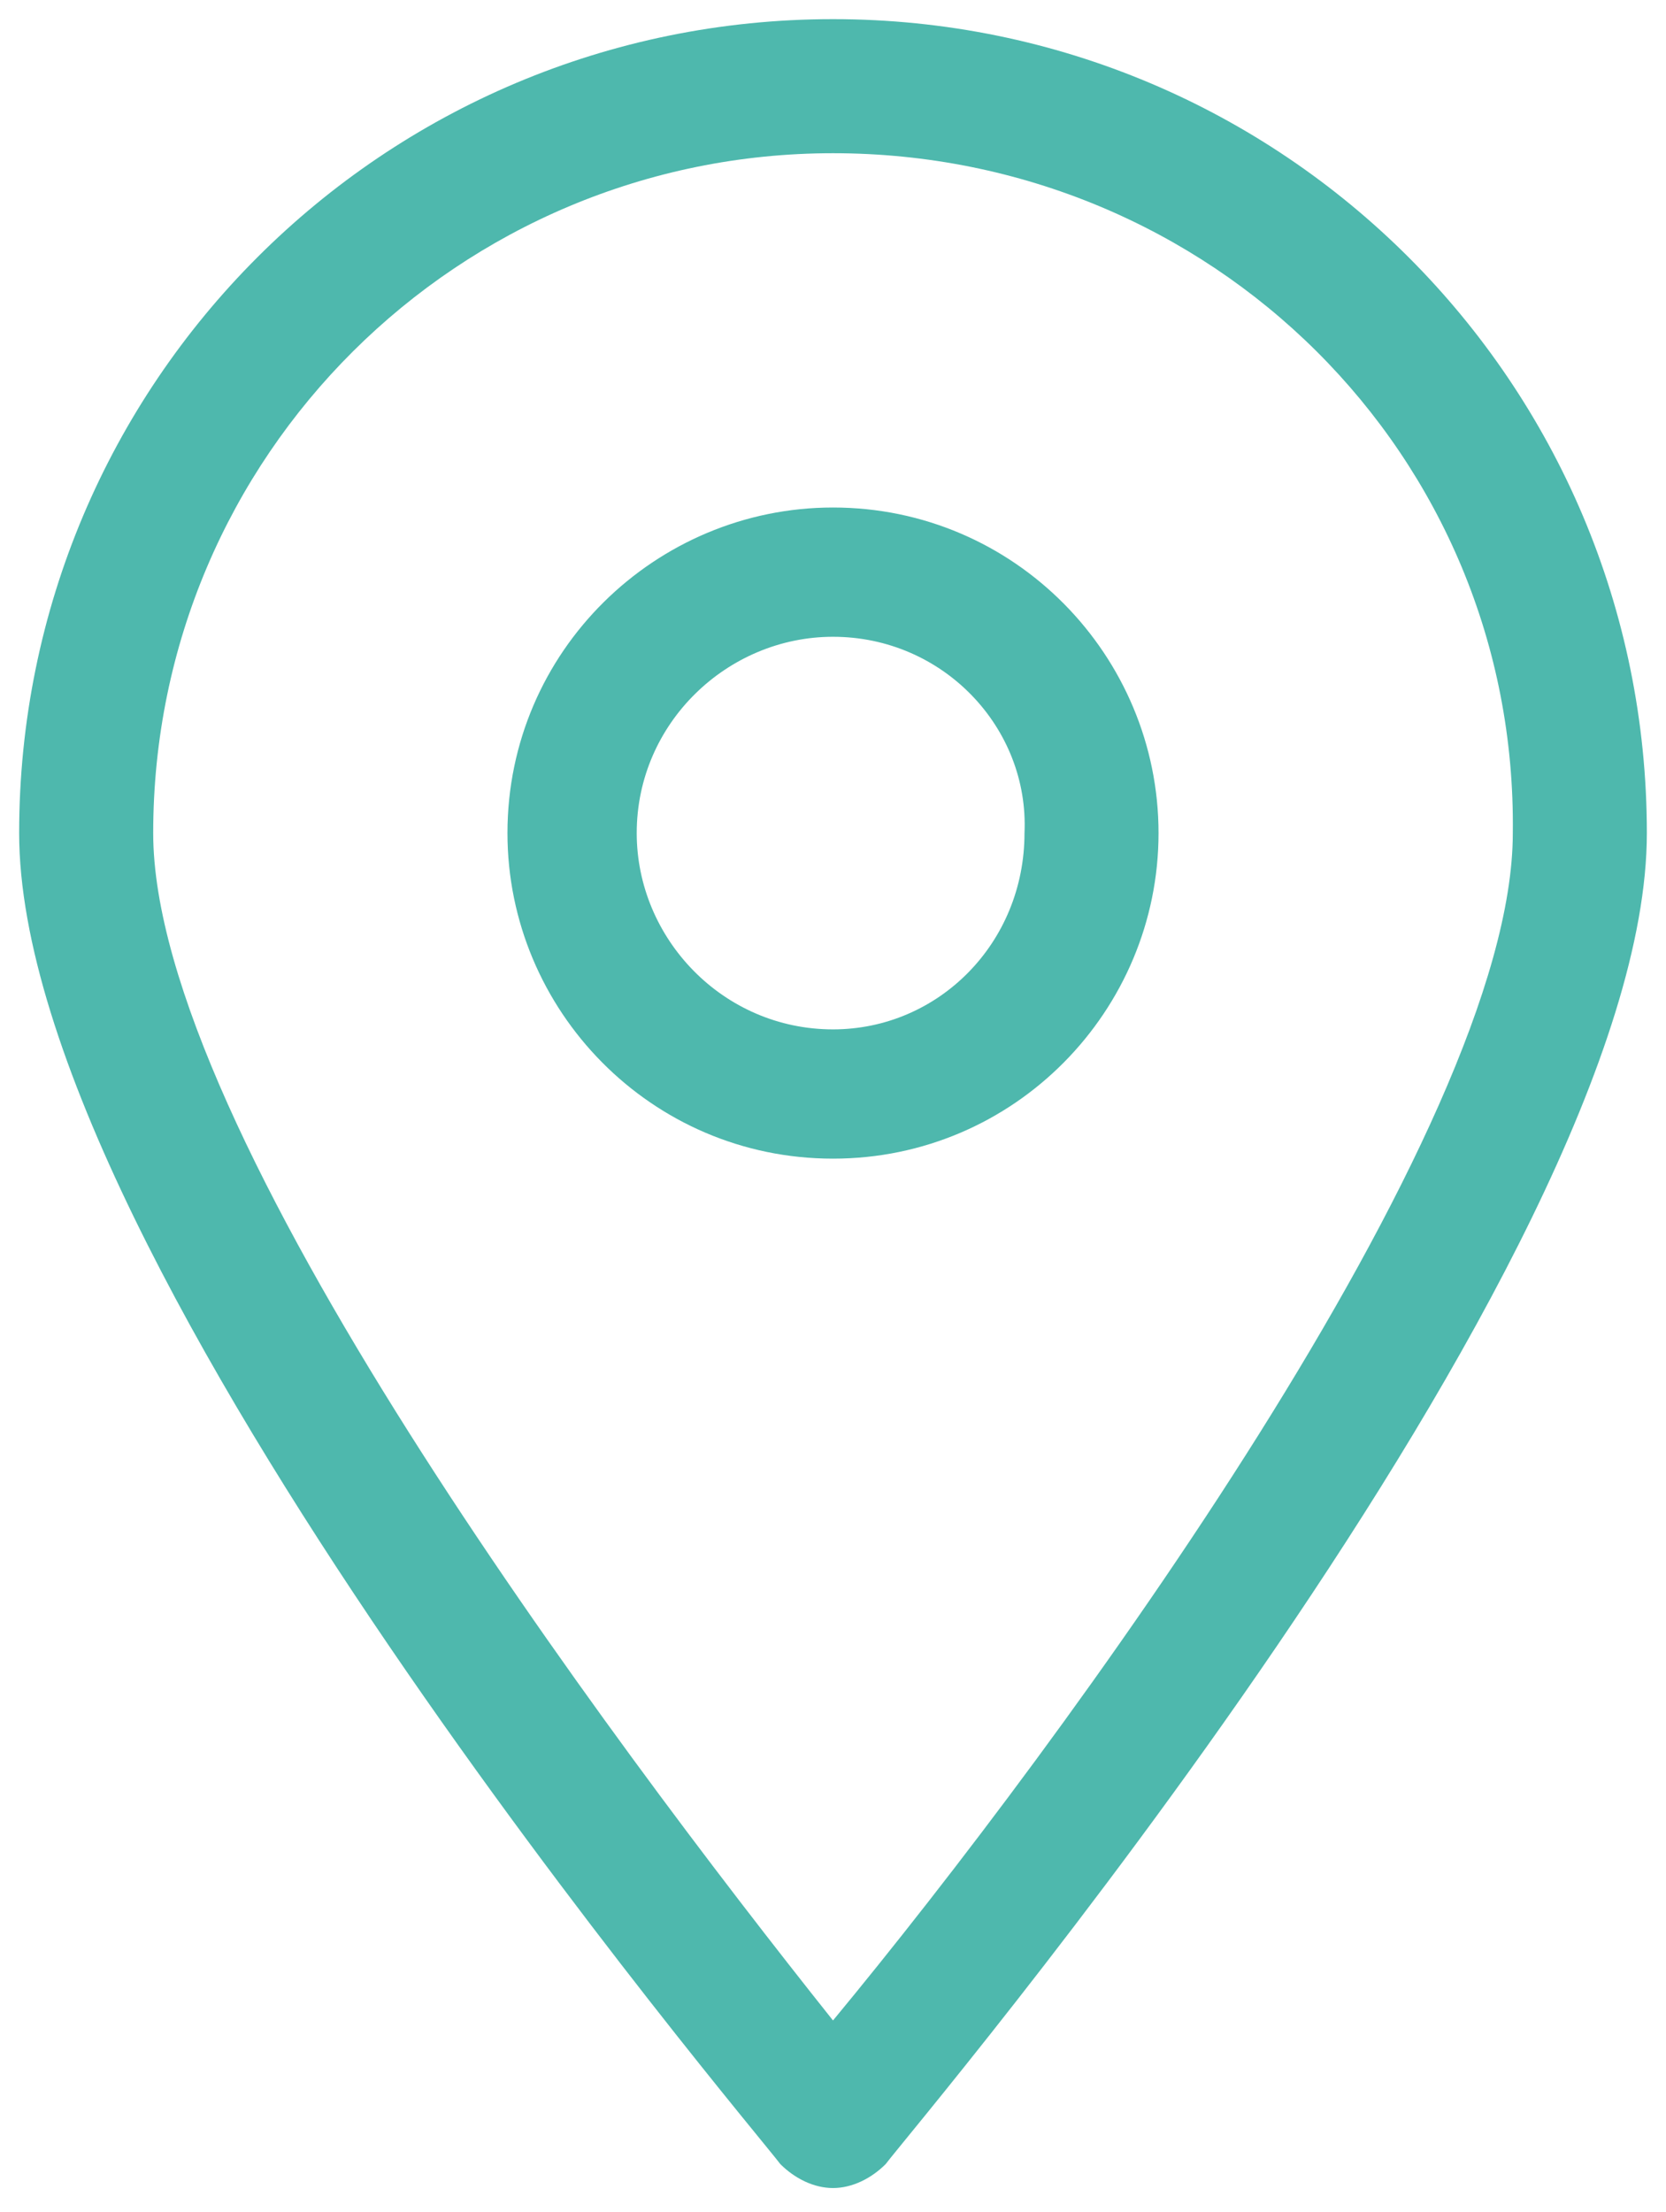 <?xml version="1.0" encoding="utf-8"?>
<!-- Generator: Adobe Illustrator 23.0.1, SVG Export Plug-In . SVG Version: 6.00 Build 0)  -->
<svg version="1.1" id="Layer_1" xmlns="http://www.w3.org/2000/svg" xmlns:xlink="http://www.w3.org/1999/xlink" x="0px" y="0px"
	 viewBox="0 0 34.8 46.2" style="enable-background:new 0 0 34.8 46.2;" xml:space="preserve">
<style type="text/css">
	.st0{fill:#4EB8AD;}
</style>
<g>
	<g>
		<path class="st0" d="M17.4,45.7c-0.4,0-0.8-0.2-1.1-0.5C15.7,44.4,0.4,26.4,0.4,17.4c0-9.4,7.6-17,17-17s17,7.6,17,17
			c0,9-15.3,27-15.9,27.8C18.2,45.5,17.8,45.7,17.4,45.7z M17.4,3.2C9.6,3.2,3.2,9.5,3.2,17.4c0,6.2,9.5,18.9,14.2,24.8
			c4.8-5.8,14.2-18.6,14.2-24.8C31.7,9.5,25.3,3.2,17.4,3.2z"/>
	</g>
	<g>
		<path class="st0" d="M17.4,24.2c-3.8,0-6.8-3.1-6.8-6.8c0-3.8,3.1-6.8,6.8-6.8c3.8,0,6.8,3.1,6.8,6.8S21.2,24.2,17.4,24.2z
			 M17.4,13.3c-2.2,0-4.1,1.8-4.1,4.1c0,2.2,1.8,4.1,4.1,4.1c2.2,0,4-1.8,4-4.1C21.5,15.2,19.7,13.3,17.4,13.3z"/>
	</g>
</g>
</svg>
